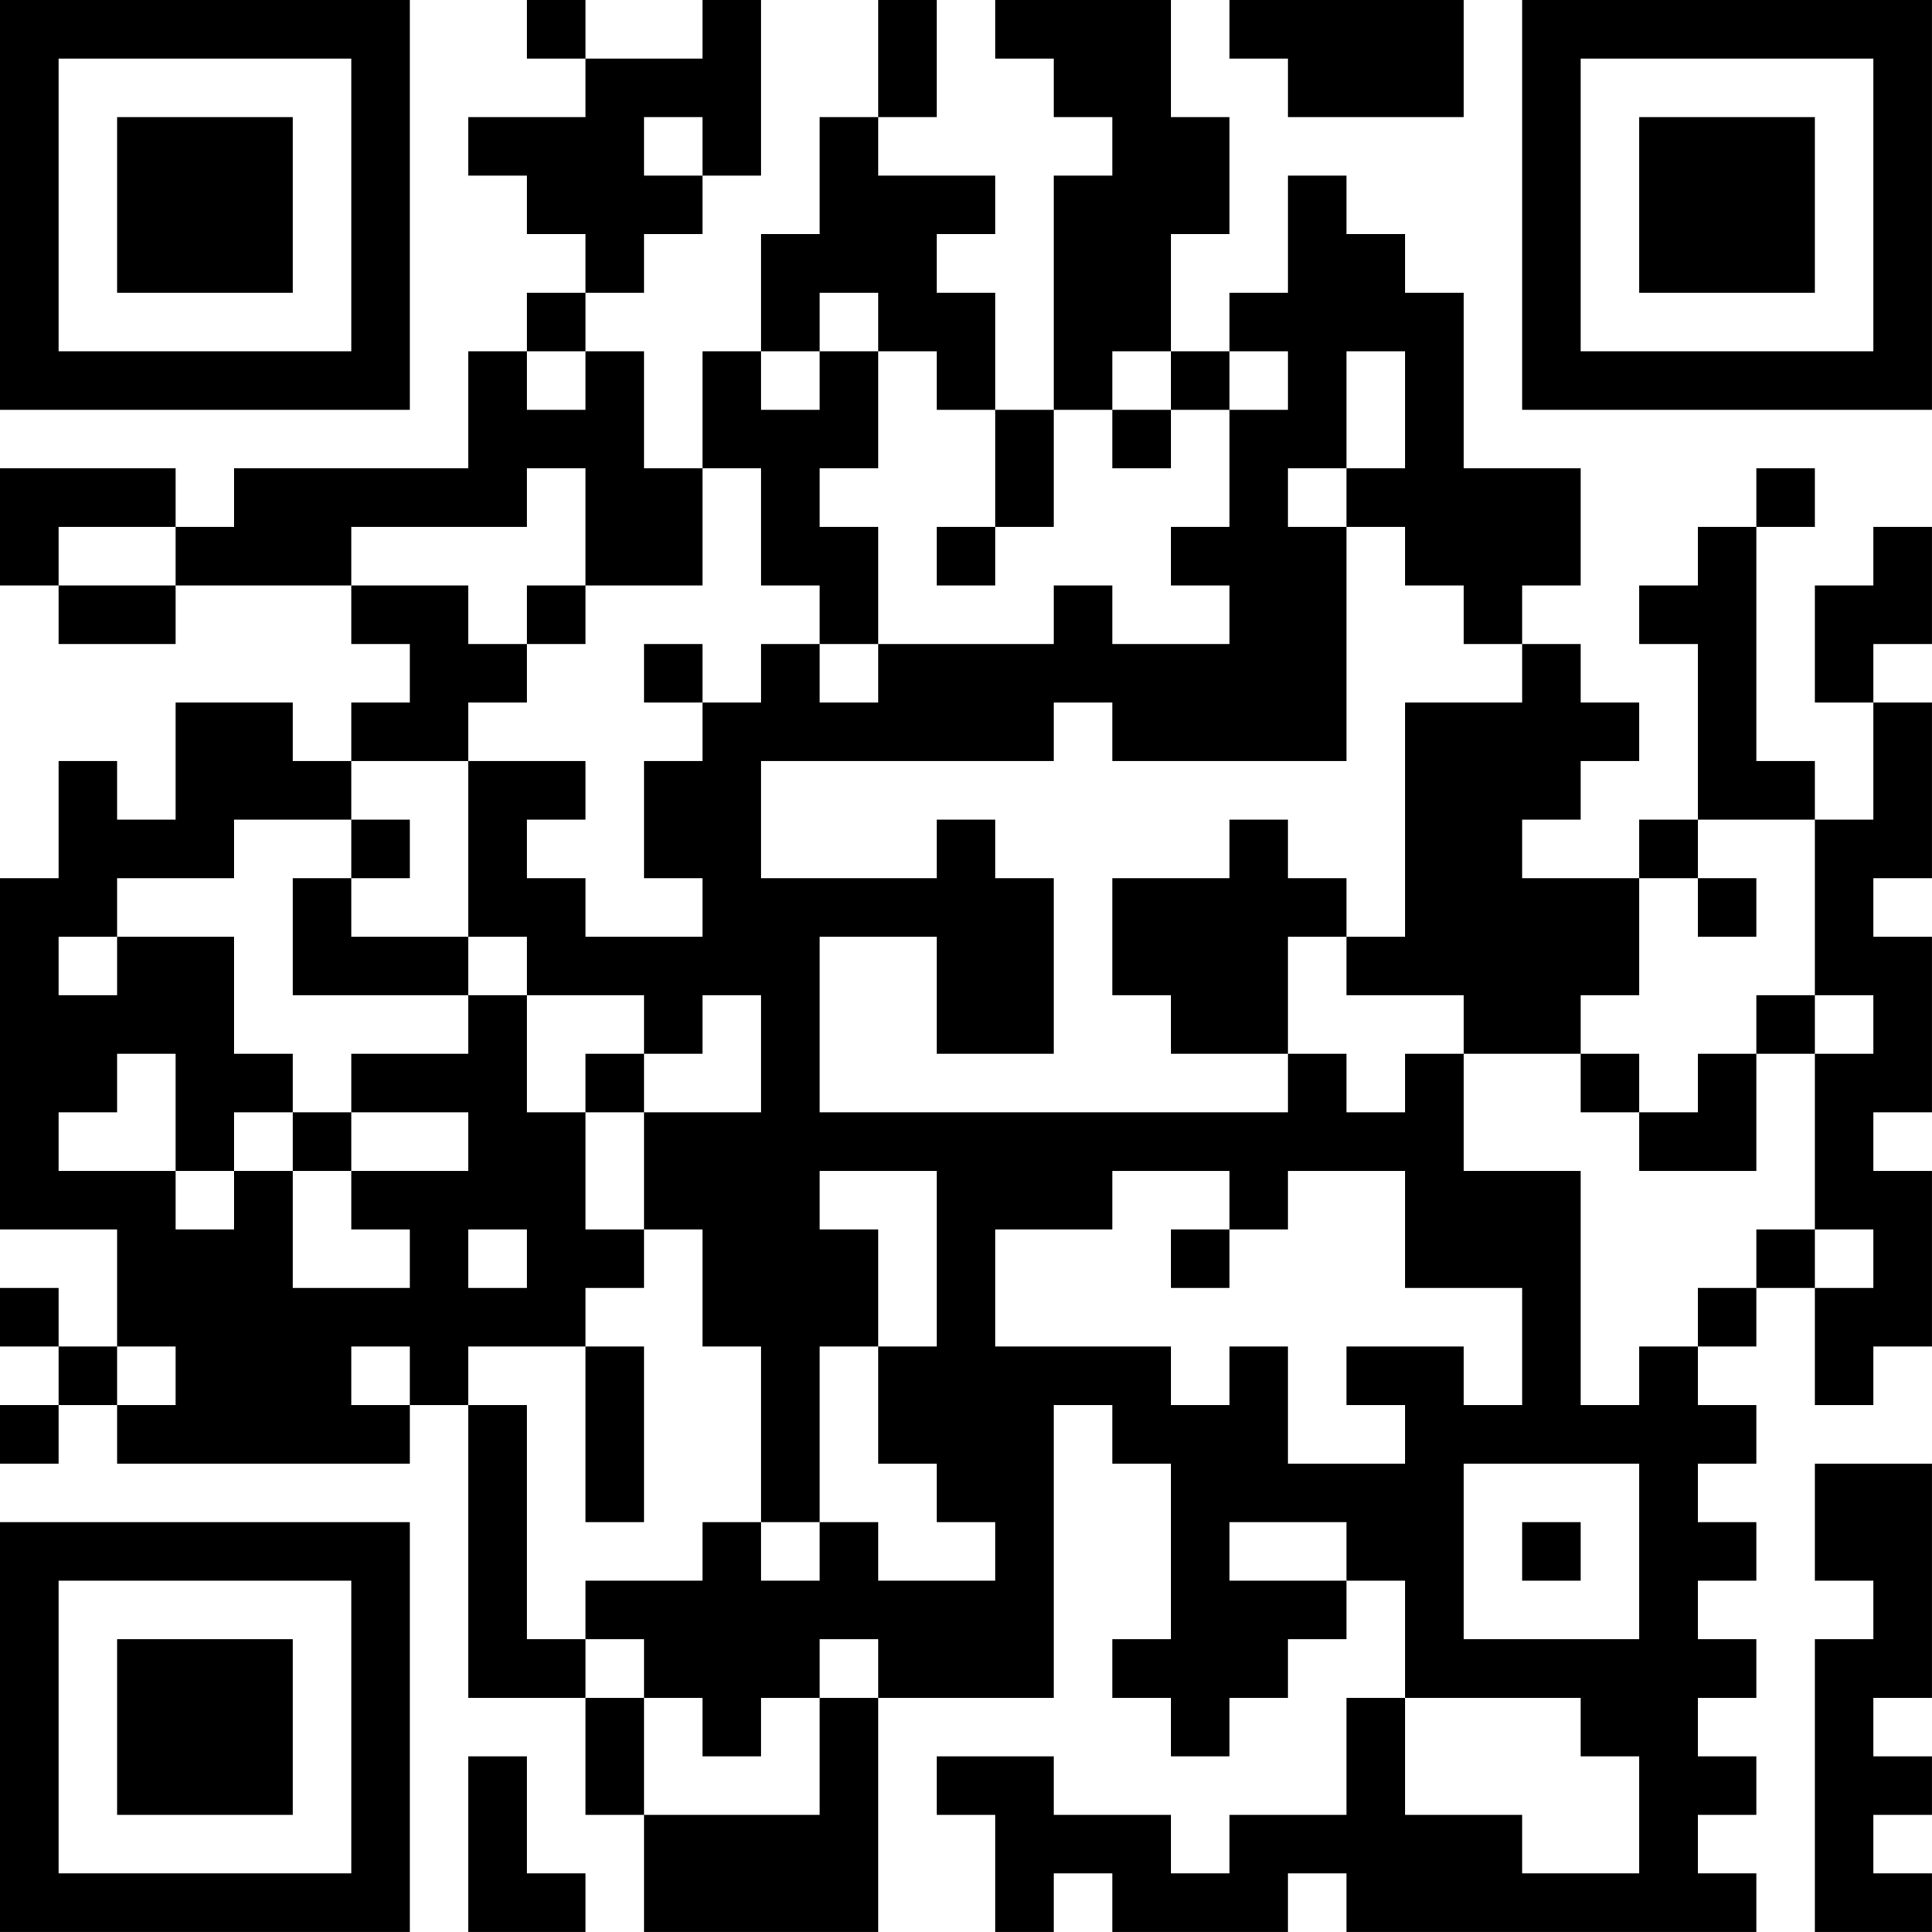 <?xml version="1.0" encoding="UTF-8"?>
<svg xmlns="http://www.w3.org/2000/svg" version="1.1" width="400" height="400" viewBox="0 0 400 400"><rect x="0" y="0" width="400" height="400" fill="#ffffff"/><g transform="scale(12.121)"><g transform="translate(0,0)"><path fill-rule="evenodd" d="M9 0L9 1L10 1L10 2L8 2L8 3L9 3L9 4L10 4L10 5L9 5L9 6L8 6L8 8L4 8L4 9L3 9L3 8L0 8L0 10L1 10L1 11L3 11L3 10L6 10L6 11L7 11L7 12L6 12L6 13L5 13L5 12L3 12L3 14L2 14L2 13L1 13L1 15L0 15L0 21L2 21L2 23L1 23L1 22L0 22L0 23L1 23L1 24L0 24L0 25L1 25L1 24L2 24L2 25L7 25L7 24L8 24L8 29L10 29L10 31L11 31L11 33L15 33L15 29L18 29L18 24L19 24L19 25L20 25L20 28L19 28L19 29L20 29L20 30L21 30L21 29L22 29L22 28L23 28L23 27L24 27L24 29L23 29L23 31L21 31L21 32L20 32L20 31L18 31L18 30L16 30L16 31L17 31L17 33L18 33L18 32L19 32L19 33L22 33L22 32L23 32L23 33L30 33L30 32L29 32L29 31L30 31L30 30L29 30L29 29L30 29L30 28L29 28L29 27L30 27L30 26L29 26L29 25L30 25L30 24L29 24L29 23L30 23L30 22L31 22L31 24L32 24L32 23L33 23L33 20L32 20L32 19L33 19L33 16L32 16L32 15L33 15L33 12L32 12L32 11L33 11L33 9L32 9L32 10L31 10L31 12L32 12L32 14L31 14L31 13L30 13L30 9L31 9L31 8L30 8L30 9L29 9L29 10L28 10L28 11L29 11L29 14L28 14L28 15L26 15L26 14L27 14L27 13L28 13L28 12L27 12L27 11L26 11L26 10L27 10L27 8L25 8L25 5L24 5L24 4L23 4L23 3L22 3L22 5L21 5L21 6L20 6L20 4L21 4L21 2L20 2L20 0L17 0L17 1L18 1L18 2L19 2L19 3L18 3L18 7L17 7L17 5L16 5L16 4L17 4L17 3L15 3L15 2L16 2L16 0L15 0L15 2L14 2L14 4L13 4L13 6L12 6L12 8L11 8L11 6L10 6L10 5L11 5L11 4L12 4L12 3L13 3L13 0L12 0L12 1L10 1L10 0ZM21 0L21 1L22 1L22 2L25 2L25 0ZM11 2L11 3L12 3L12 2ZM14 5L14 6L13 6L13 7L14 7L14 6L15 6L15 8L14 8L14 9L15 9L15 11L14 11L14 10L13 10L13 8L12 8L12 10L10 10L10 8L9 8L9 9L6 9L6 10L8 10L8 11L9 11L9 12L8 12L8 13L6 13L6 14L4 14L4 15L2 15L2 16L1 16L1 17L2 17L2 16L4 16L4 18L5 18L5 19L4 19L4 20L3 20L3 18L2 18L2 19L1 19L1 20L3 20L3 21L4 21L4 20L5 20L5 22L7 22L7 21L6 21L6 20L8 20L8 19L6 19L6 18L8 18L8 17L9 17L9 19L10 19L10 21L11 21L11 22L10 22L10 23L8 23L8 24L9 24L9 28L10 28L10 29L11 29L11 31L14 31L14 29L15 29L15 28L14 28L14 29L13 29L13 30L12 30L12 29L11 29L11 28L10 28L10 27L12 27L12 26L13 26L13 27L14 27L14 26L15 26L15 27L17 27L17 26L16 26L16 25L15 25L15 23L16 23L16 20L14 20L14 21L15 21L15 23L14 23L14 26L13 26L13 23L12 23L12 21L11 21L11 19L13 19L13 17L12 17L12 18L11 18L11 17L9 17L9 16L8 16L8 13L10 13L10 14L9 14L9 15L10 15L10 16L12 16L12 15L11 15L11 13L12 13L12 12L13 12L13 11L14 11L14 12L15 12L15 11L18 11L18 10L19 10L19 11L21 11L21 10L20 10L20 9L21 9L21 7L22 7L22 6L21 6L21 7L20 7L20 6L19 6L19 7L18 7L18 9L17 9L17 7L16 7L16 6L15 6L15 5ZM9 6L9 7L10 7L10 6ZM23 6L23 8L22 8L22 9L23 9L23 13L19 13L19 12L18 12L18 13L13 13L13 15L16 15L16 14L17 14L17 15L18 15L18 18L16 18L16 16L14 16L14 19L22 19L22 18L23 18L23 19L24 19L24 18L25 18L25 20L27 20L27 24L28 24L28 23L29 23L29 22L30 22L30 21L31 21L31 22L32 22L32 21L31 21L31 18L32 18L32 17L31 17L31 14L29 14L29 15L28 15L28 17L27 17L27 18L25 18L25 17L23 17L23 16L24 16L24 12L26 12L26 11L25 11L25 10L24 10L24 9L23 9L23 8L24 8L24 6ZM19 7L19 8L20 8L20 7ZM1 9L1 10L3 10L3 9ZM16 9L16 10L17 10L17 9ZM9 10L9 11L10 11L10 10ZM11 11L11 12L12 12L12 11ZM6 14L6 15L5 15L5 17L8 17L8 16L6 16L6 15L7 15L7 14ZM21 14L21 15L19 15L19 17L20 17L20 18L22 18L22 16L23 16L23 15L22 15L22 14ZM29 15L29 16L30 16L30 15ZM30 17L30 18L29 18L29 19L28 19L28 18L27 18L27 19L28 19L28 20L30 20L30 18L31 18L31 17ZM10 18L10 19L11 19L11 18ZM5 19L5 20L6 20L6 19ZM19 20L19 21L17 21L17 23L20 23L20 24L21 24L21 23L22 23L22 25L24 25L24 24L23 24L23 23L25 23L25 24L26 24L26 22L24 22L24 20L22 20L22 21L21 21L21 20ZM8 21L8 22L9 22L9 21ZM20 21L20 22L21 22L21 21ZM2 23L2 24L3 24L3 23ZM6 23L6 24L7 24L7 23ZM10 23L10 26L11 26L11 23ZM25 25L25 28L28 28L28 25ZM31 25L31 27L32 27L32 28L31 28L31 33L33 33L33 32L32 32L32 31L33 31L33 30L32 30L32 29L33 29L33 25ZM21 26L21 27L23 27L23 26ZM26 26L26 27L27 27L27 26ZM24 29L24 31L26 31L26 32L28 32L28 30L27 30L27 29ZM8 30L8 33L10 33L10 32L9 32L9 30ZM0 0L0 7L7 7L7 0ZM1 1L1 6L6 6L6 1ZM2 2L2 5L5 5L5 2ZM26 0L26 7L33 7L33 0ZM27 1L27 6L32 6L32 1ZM28 2L28 5L31 5L31 2ZM0 26L0 33L7 33L7 26ZM1 27L1 32L6 32L6 27ZM2 28L2 31L5 31L5 28Z" fill="#000000"/></g></g></svg>
